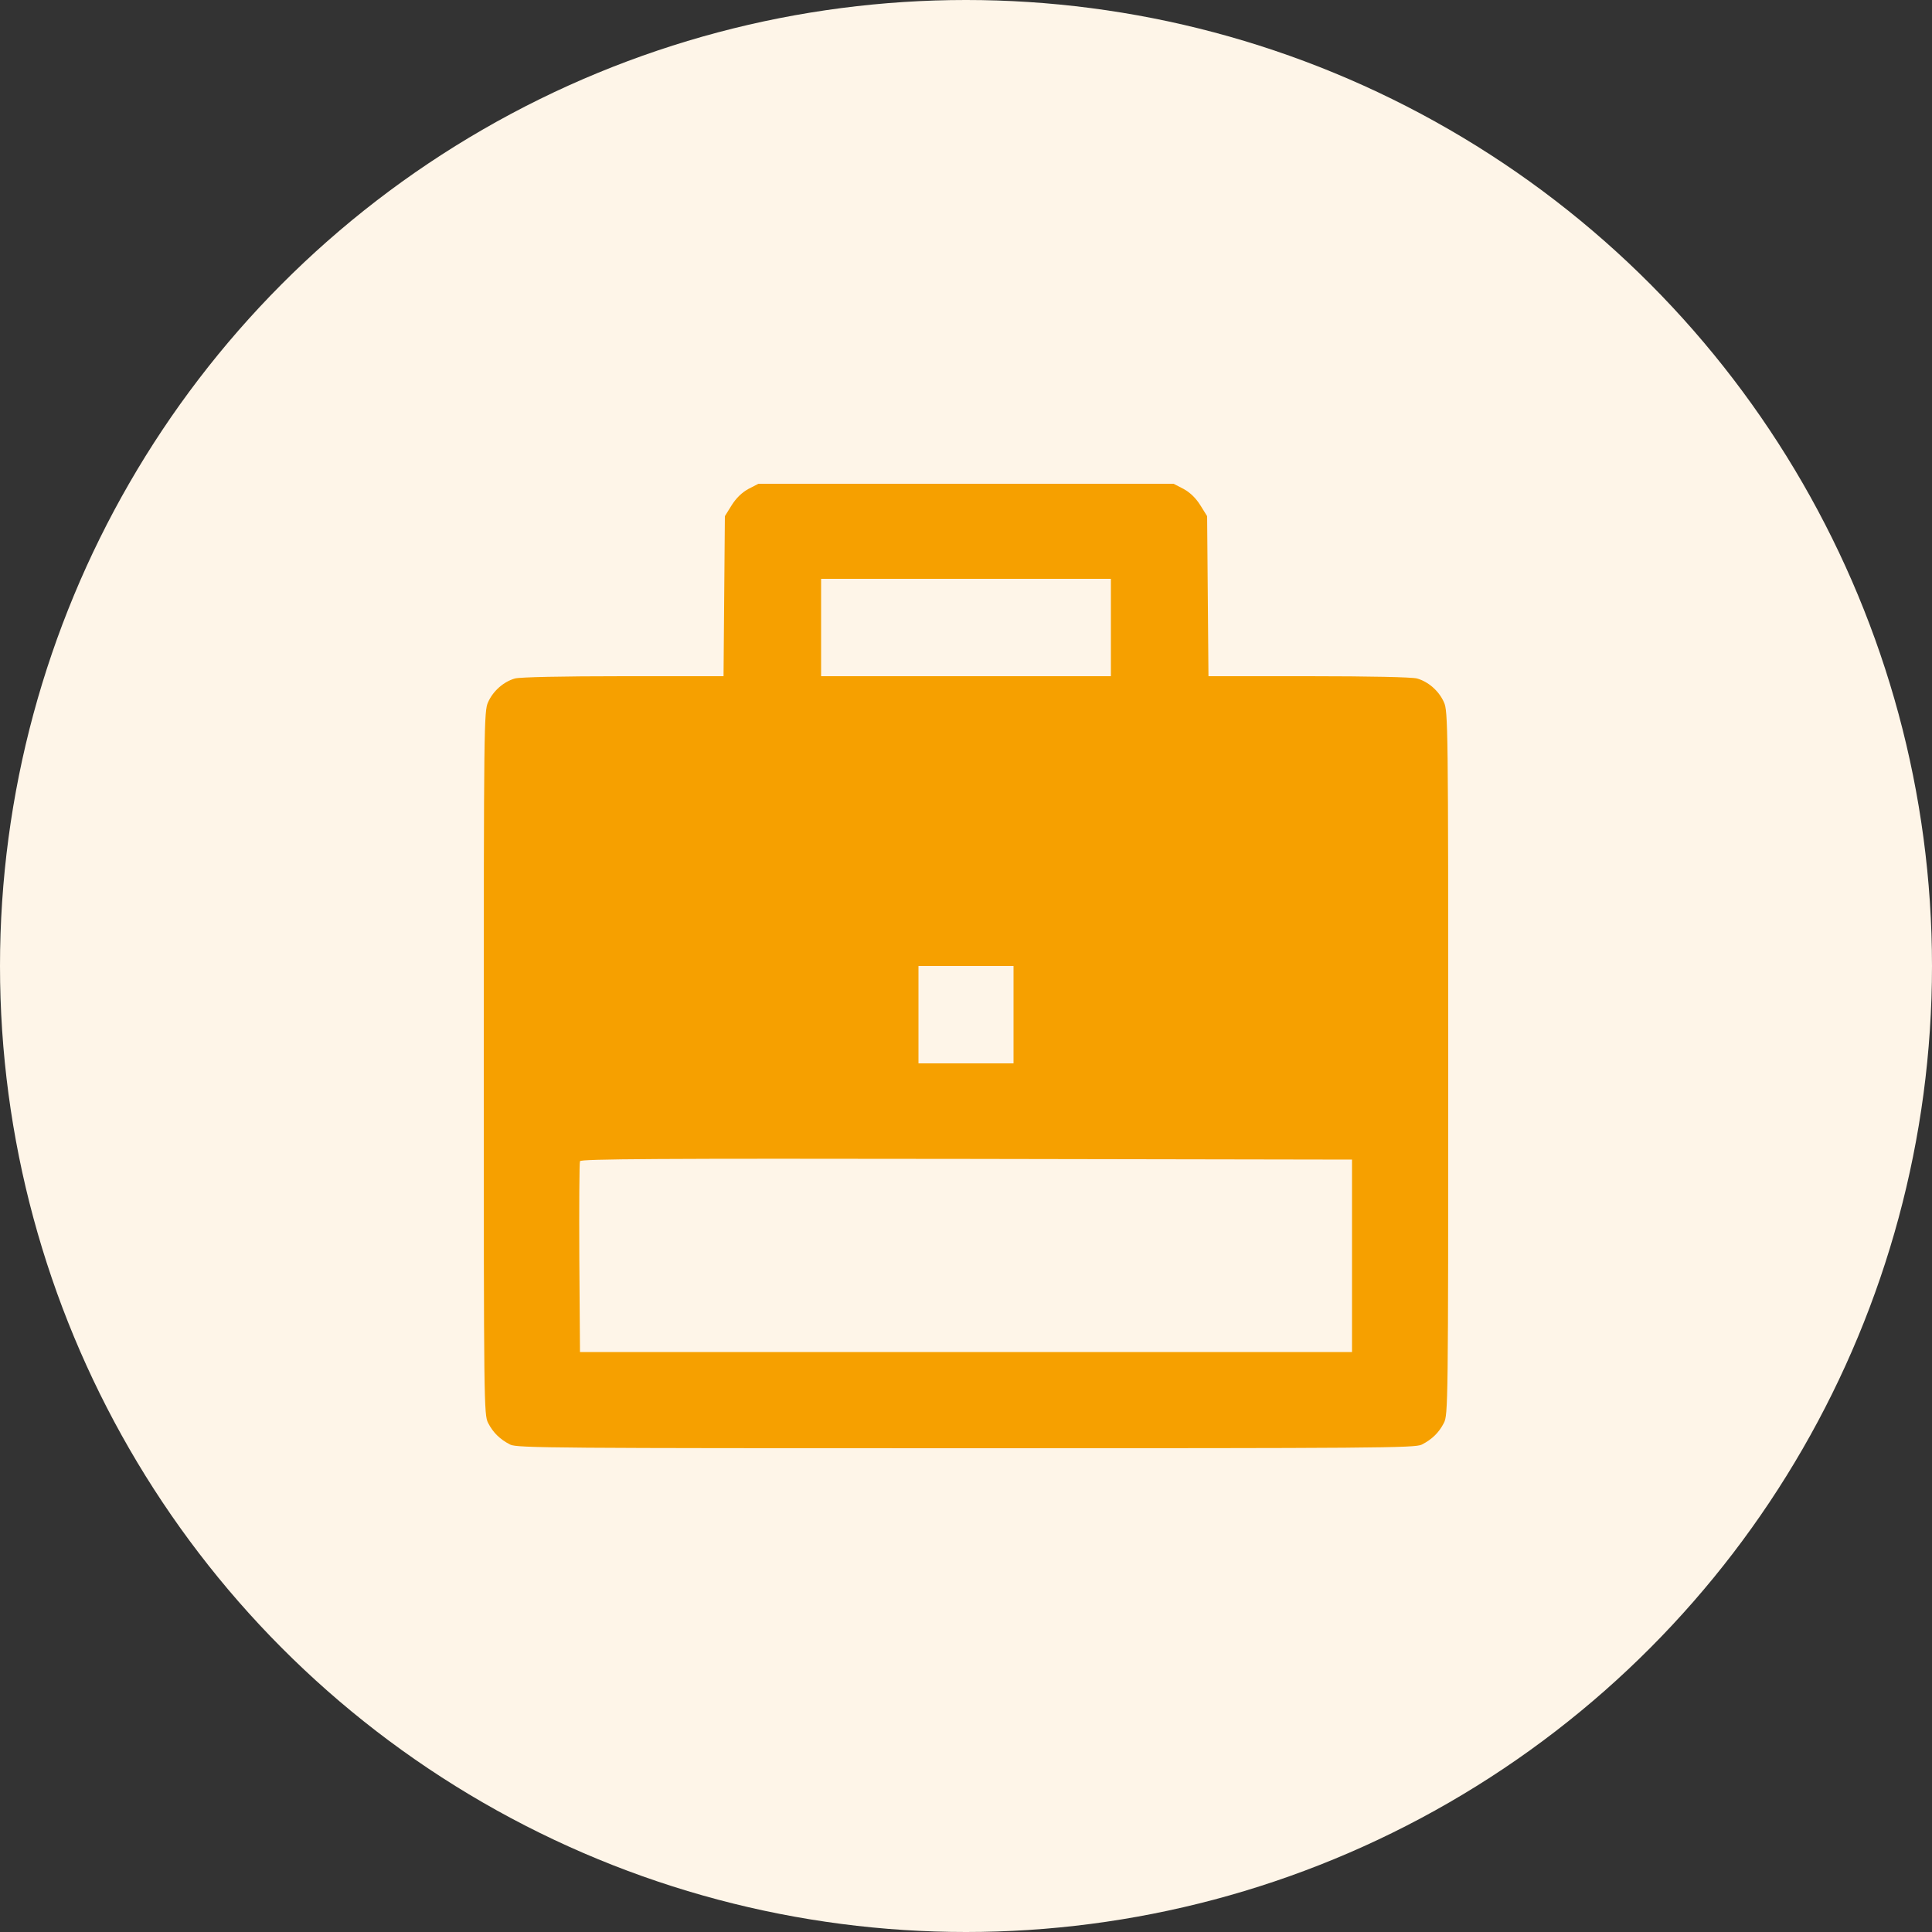 <svg width="40" height="40" viewBox="0 0 40 40" fill="none" xmlns="http://www.w3.org/2000/svg">
<rect x="0" y="0" width="40" height="40" fill="#333333" stroke="none"/>
<circle cx="20" cy="20" r="20" fill="#FEF5E8"/>
<path d="M15.495 10.123C15.359 10.198 15.242 10.311 15.148 10.461L15.008 10.686L14.994 12.345L14.98 14H12.908C11.628 14 10.77 14.019 10.662 14.047C10.428 14.113 10.208 14.305 10.105 14.539C10.02 14.717 10.016 15.045 10.016 22.006C10.016 29.07 10.02 29.291 10.105 29.459C10.208 29.661 10.353 29.802 10.564 29.909C10.7 29.98 11.539 29.984 20 29.984C28.461 29.984 29.3 29.98 29.436 29.909C29.647 29.802 29.792 29.661 29.895 29.459C29.98 29.291 29.984 29.07 29.984 22.006C29.984 15.045 29.98 14.717 29.895 14.539C29.792 14.305 29.572 14.113 29.337 14.047C29.23 14.019 28.372 14 27.092 14H25.02L25.006 12.345L24.992 10.686L24.852 10.461C24.758 10.311 24.641 10.198 24.505 10.123L24.298 10.016H20H15.702L15.495 10.123ZM23 12.992V14H20H17V12.992V11.984H20H23V12.992ZM20.984 21.008V22.016H20H19.016V21.008V20H20H20.984V21.008ZM27.992 26V27.992H20H12.008L11.994 26.047C11.989 24.978 11.994 24.073 12.008 24.041C12.022 23.994 13.648 23.984 20.009 23.994L27.992 24.008V26Z" fill="#F6A000"/>
</svg>
